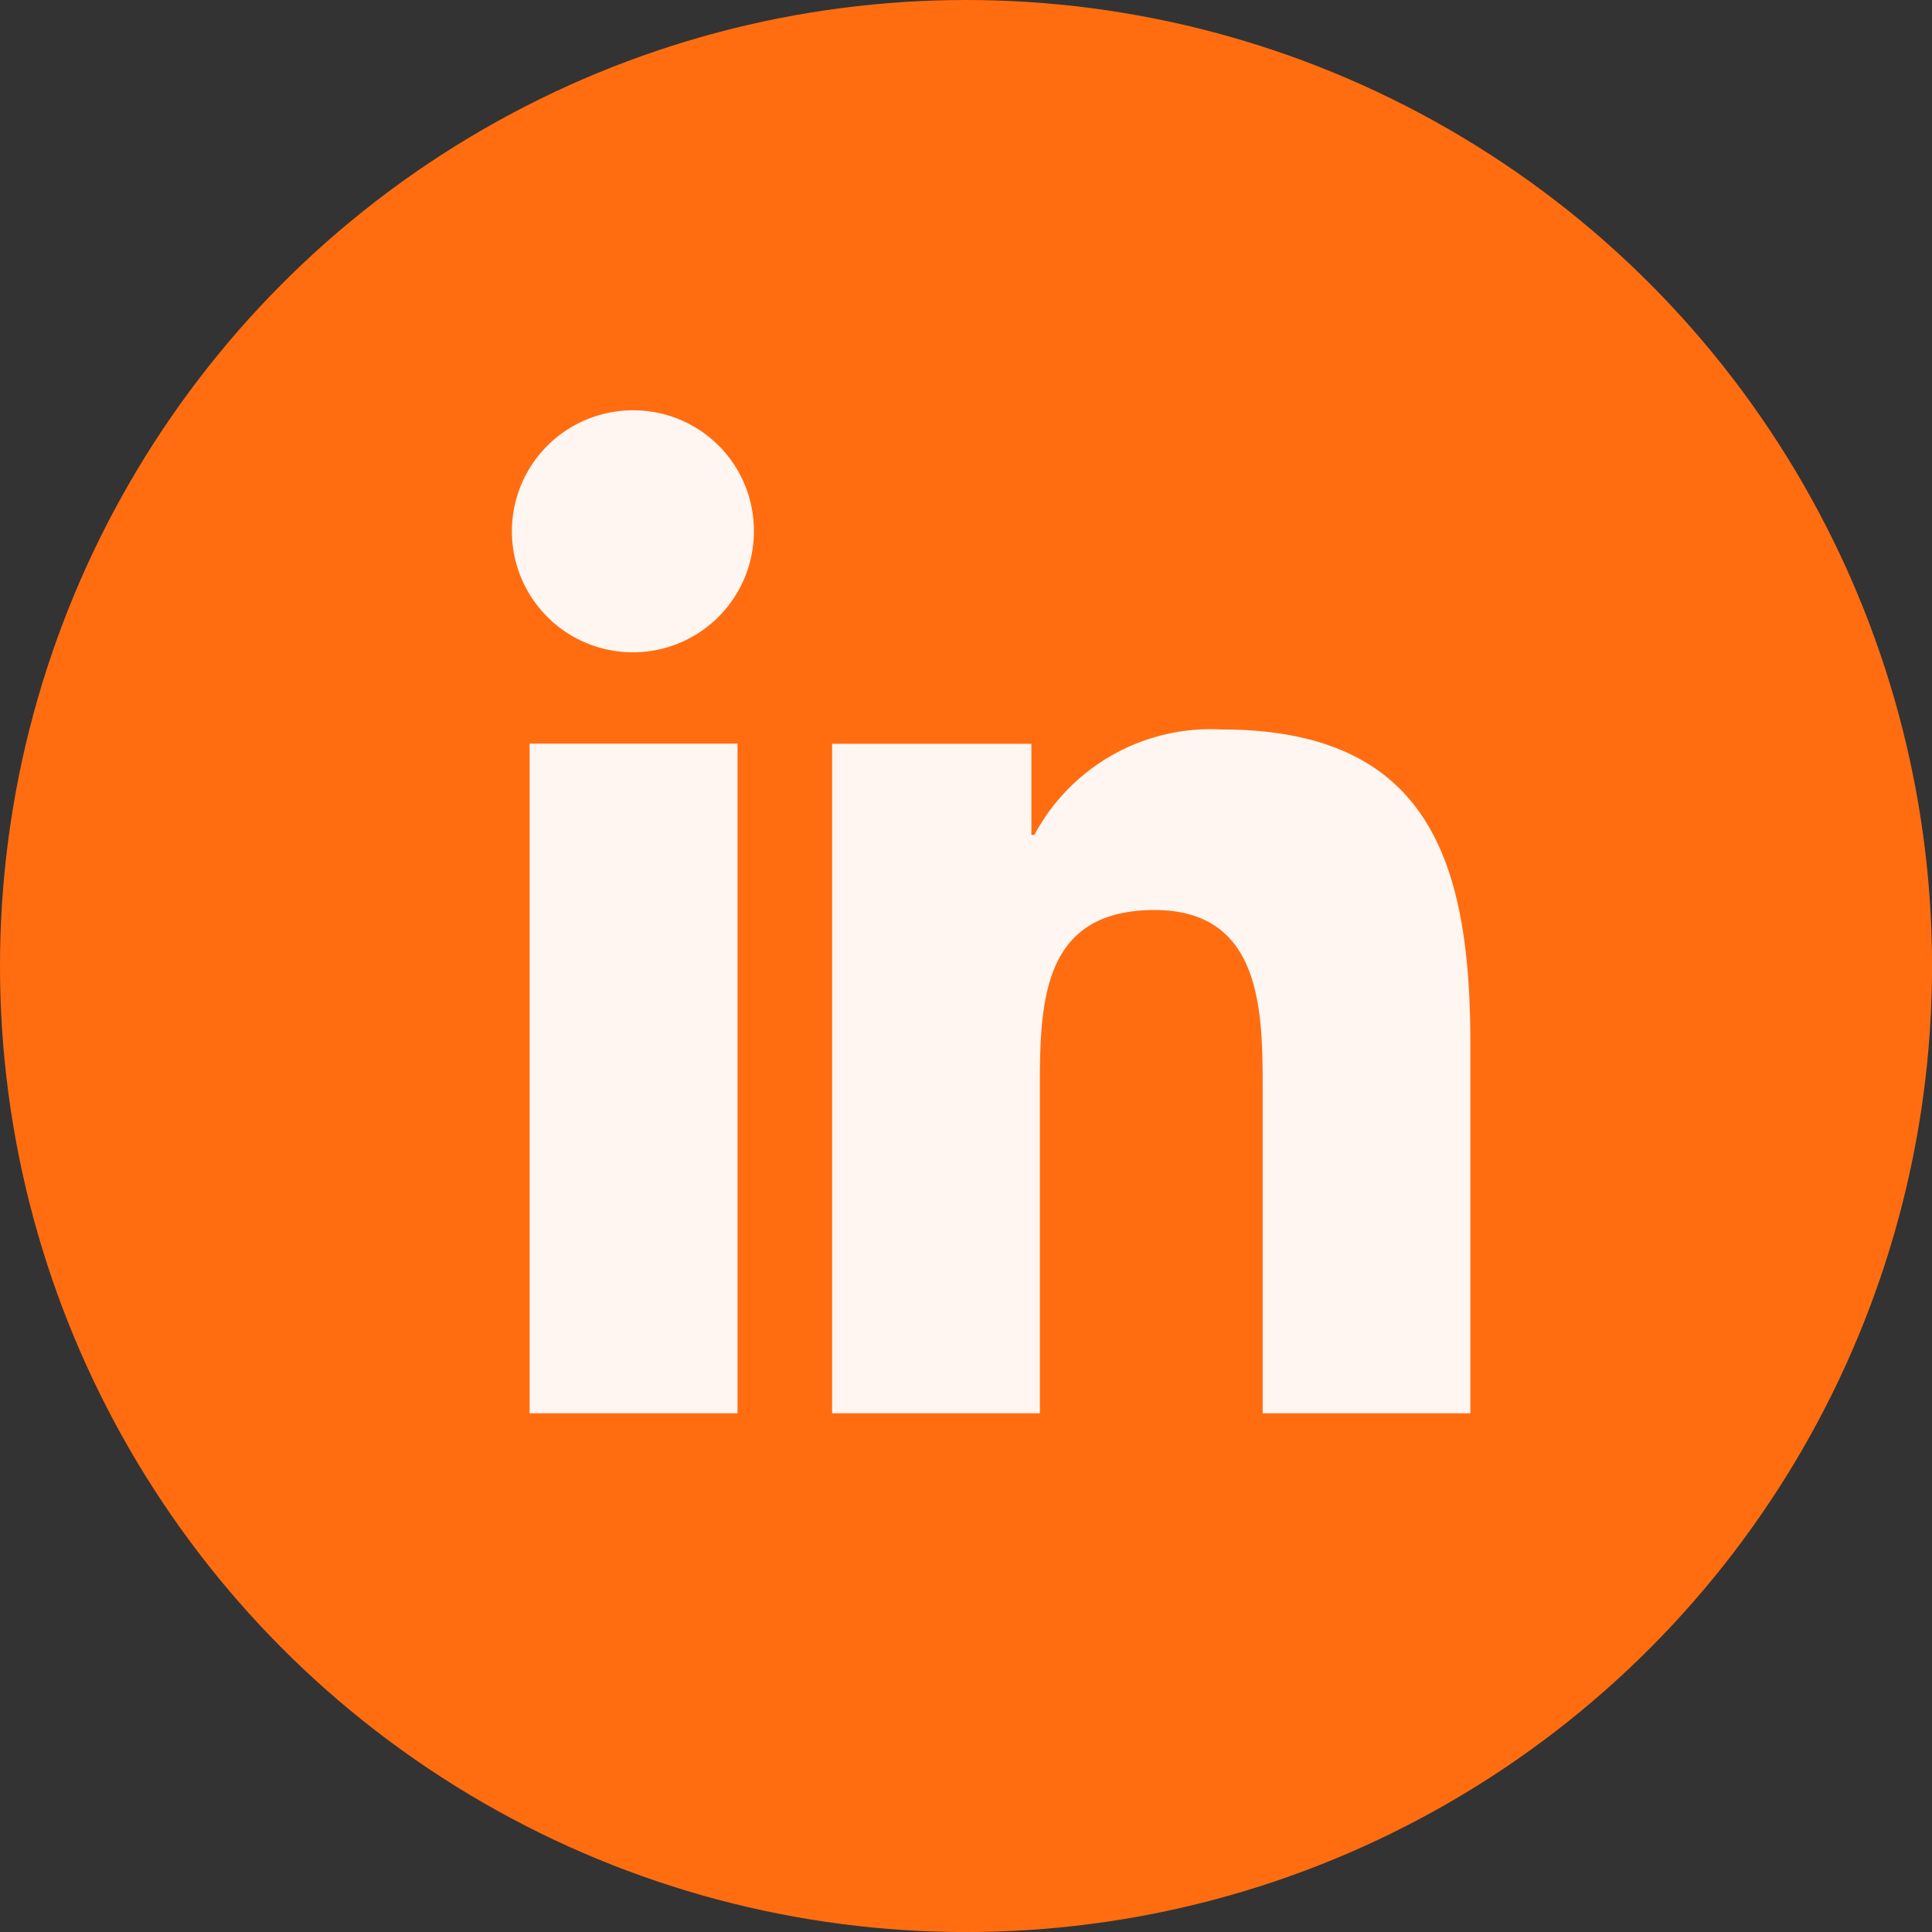 <svg xmlns="http://www.w3.org/2000/svg" width="42.377" height="42.377" viewBox="0 0 42.377 42.377">
  <rect x="0" y="0" width="42.377" height="42.377" fill="#333333" stroke="none"/>
  <g id="Pinterest" transform="translate(-20016.732 -12741)">
    <circle id="Ellipse_32" data-name="Ellipse 32" cx="21.189" cy="21.189" r="21.189" transform="translate(20016.732 12741)" fill="#ff6d10"/>
    <path id="icons8_linkedin_2" d="M8.643,4a2.654,2.654,0,1,0,2.641,2.641A2.641,2.641,0,0,0,8.643,4Zm12.893,7a4.385,4.385,0,0,0-4.1,2.314h-.065v-2H13V26h4.557V18.729c0-1.916.145-3.768,2.516-3.768,2.337,0,2.371,2.185,2.371,3.889V26H27V17.932C27,13.984,26.151,11,21.535,11Zm-15.172.311V26h4.561V11.311Z" transform="translate(20021.984 12746)" fill="#fff6f2"/>
  </g>
</svg>
